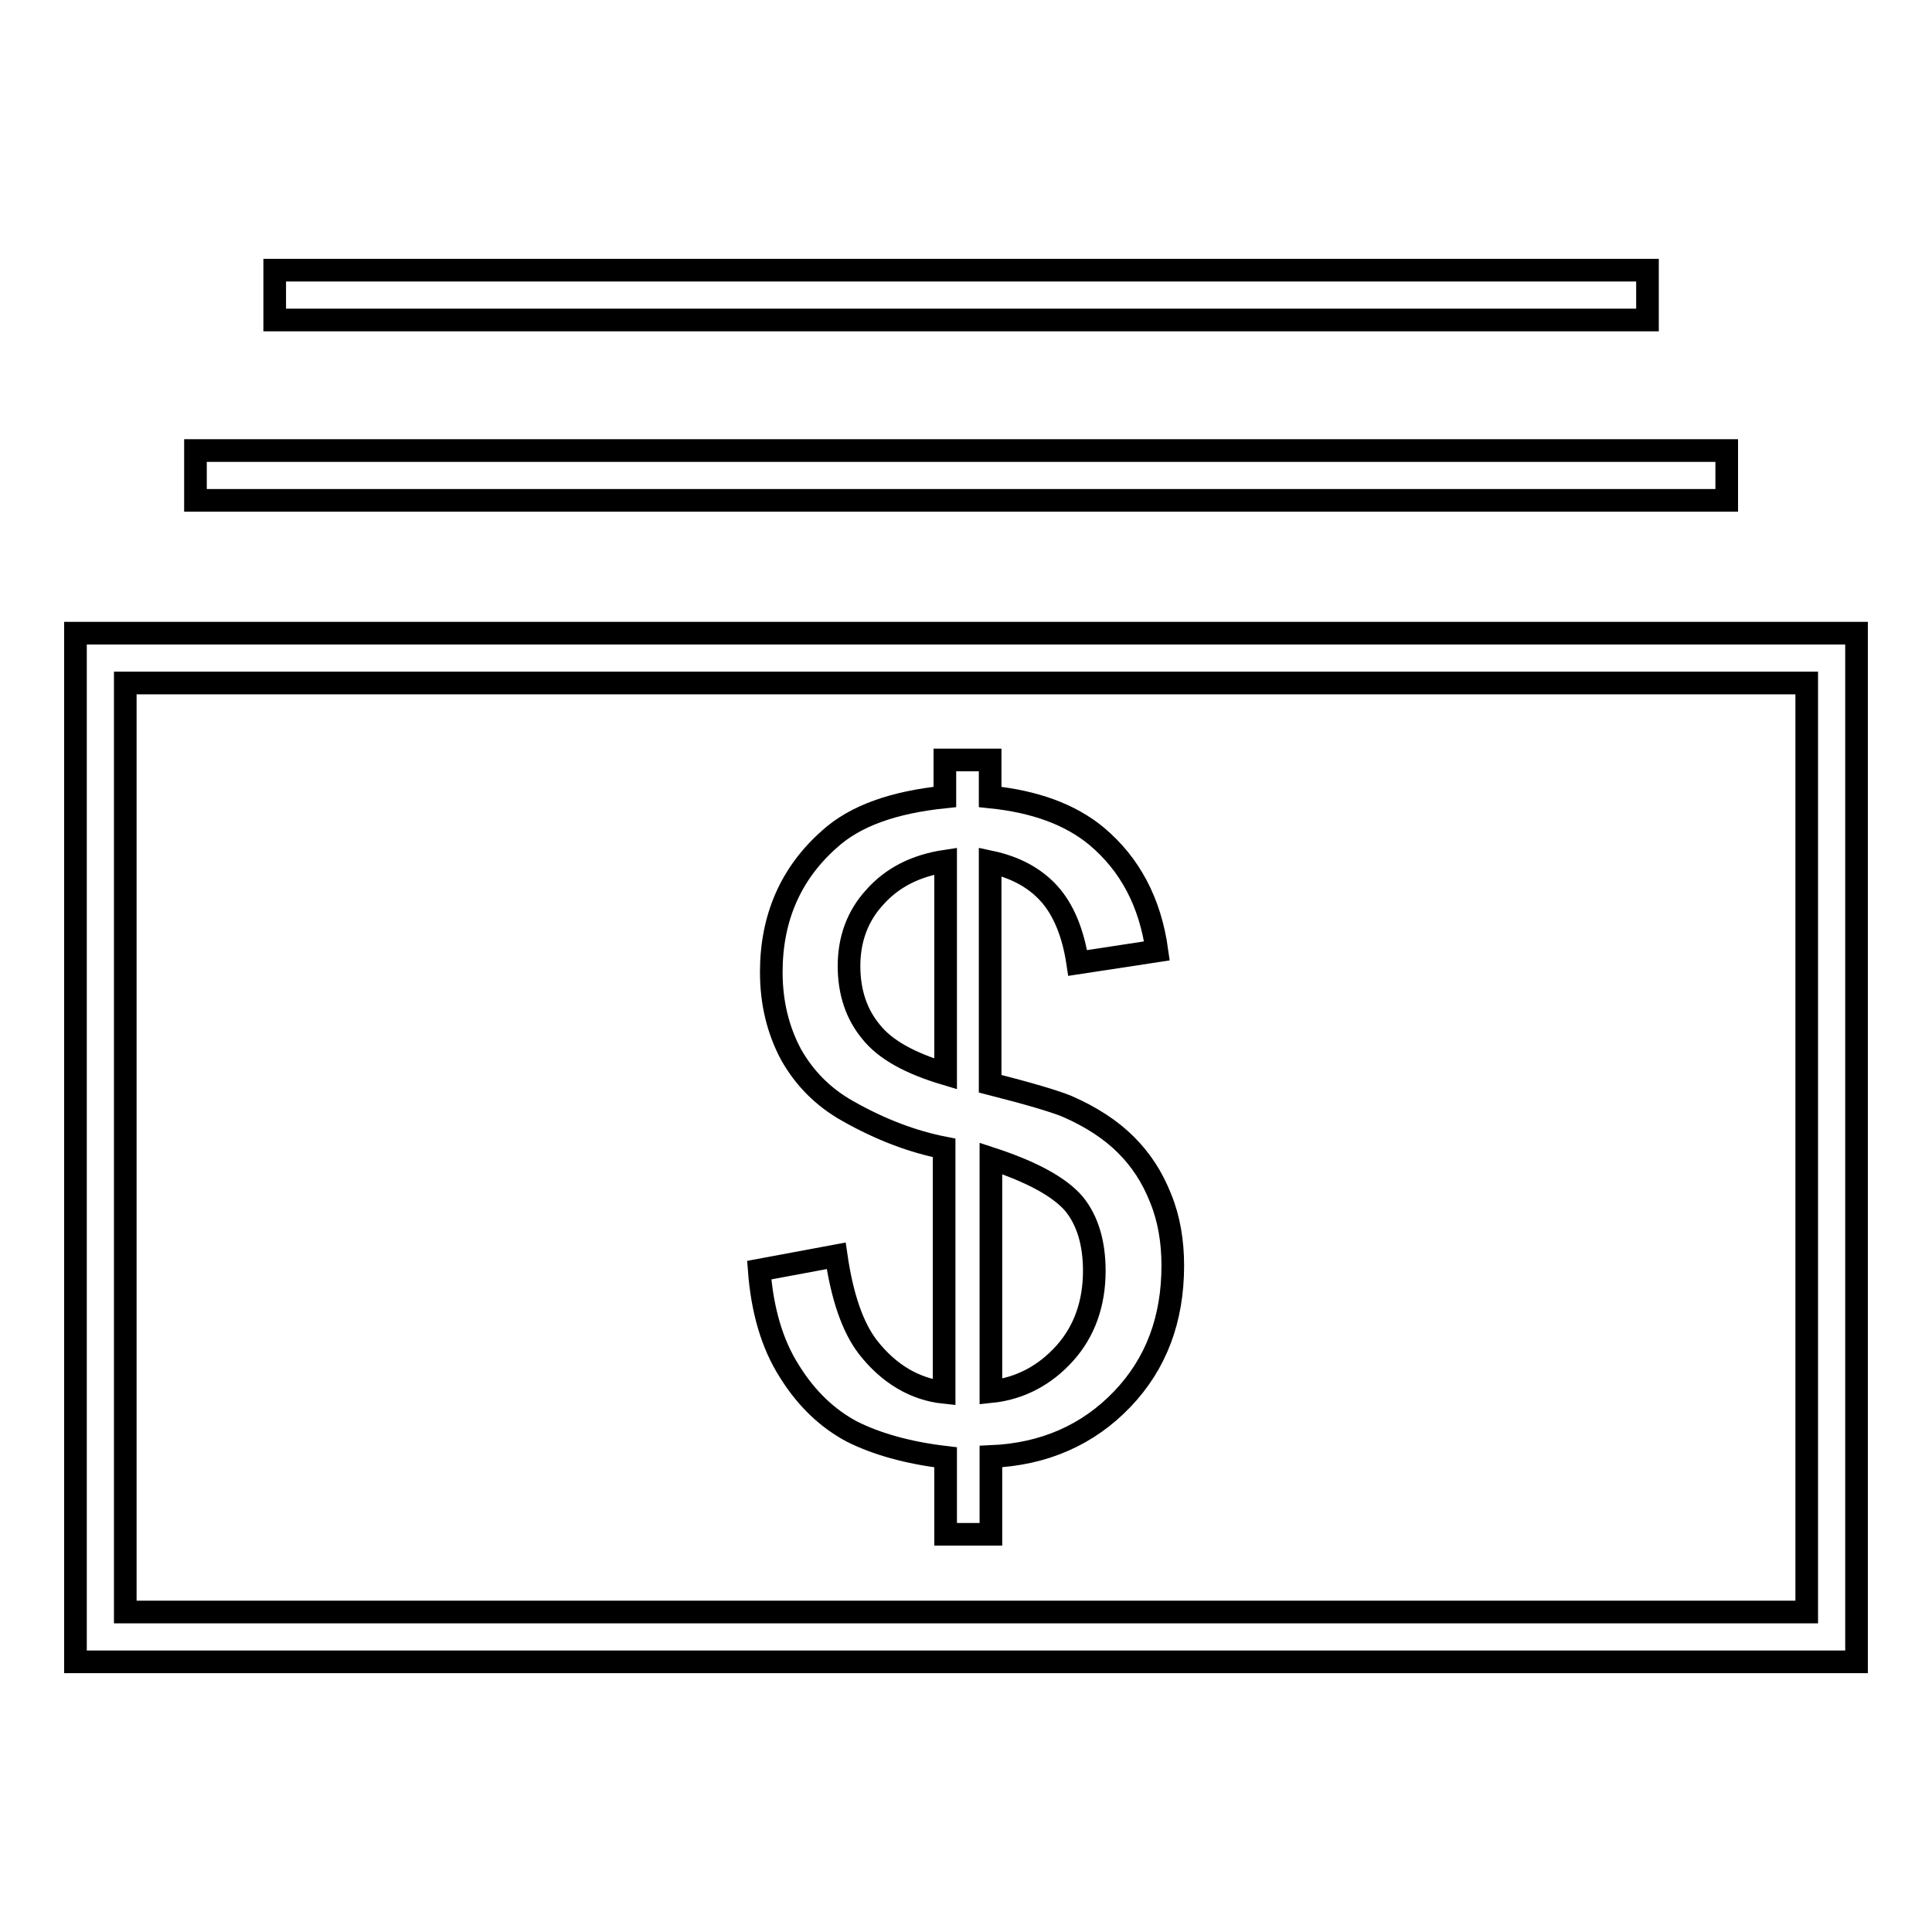 <?xml version="1.0" encoding="utf-8"?>
<!-- Svg Vector Icons : http://www.onlinewebfonts.com/icon -->
<!DOCTYPE svg PUBLIC "-//W3C//DTD SVG 1.1//EN" "http://www.w3.org/Graphics/SVG/1.1/DTD/svg11.dtd">
<svg version="1.1" xmlns="http://www.w3.org/2000/svg" xmlns:xlink="http://www.w3.org/1999/xlink" x="0px" y="0px" viewBox="0 0 256 256" enable-background="new 0 0 256 256" xml:space="preserve">
<g> <path stroke-width="3" fill-opacity="0" stroke="#000000"  d="M36.4,35.8h181.9v6.6H36.4V35.8z M25.9,59.7h202.9v6.6H25.9V59.7z M10,83.9v136.3h236V83.9H10z  M239.4,213.6H16.6V90.5h222.8V213.6z M115,178.5c-2-2.6-3.4-6.6-4.2-12.1l-10.2,1.9c0.4,5.3,1.7,9.8,4,13.4c2.3,3.7,5.1,6.3,8.3,8 c3.2,1.6,7.3,2.8,12.4,3.4v10.2h6v-10.3c7.1-0.3,12.9-2.9,17.4-7.6c4.5-4.7,6.7-10.6,6.7-17.7c0-3.2-0.5-6.2-1.6-8.9 c-1.1-2.8-2.6-5.1-4.6-7.1c-2-2-4.6-3.7-7.8-5.1c-1.7-0.7-5.1-1.7-10.2-3v-29.4c3.3,0.7,5.9,2.1,7.8,4.2c1.9,2.1,3.2,5.2,3.8,9.2 l10.5-1.6c-0.9-6.5-3.6-11.5-8-15.2c-3.5-2.9-8.2-4.6-14.1-5.2v-4.9h-6v4.9c-6.8,0.7-11.9,2.5-15.3,5.6c-5.1,4.5-7.7,10.4-7.7,17.6 c0,4.1,0.9,7.7,2.6,10.9c1.8,3.2,4.3,5.7,7.5,7.5c4.4,2.5,8.7,4.1,12.8,4.9v32.4C121.3,184.1,117.8,182.1,115,178.5L115,178.5z  M131.3,153.5c5.5,1.8,9.1,3.8,11,6c1.8,2.2,2.7,5.2,2.7,8.9c0,4.3-1.3,8-3.9,10.9c-2.6,2.9-5.9,4.7-9.8,5.1V153.5L131.3,153.5z  M115.4,136.7c-1.9-2.3-2.9-5.2-2.9-8.7c0-3.5,1.1-6.6,3.4-9.1c2.3-2.6,5.4-4.2,9.4-4.8v28.2C120.6,140.9,117.3,139.1,115.4,136.7 L115.4,136.7z"/></g>
</svg>